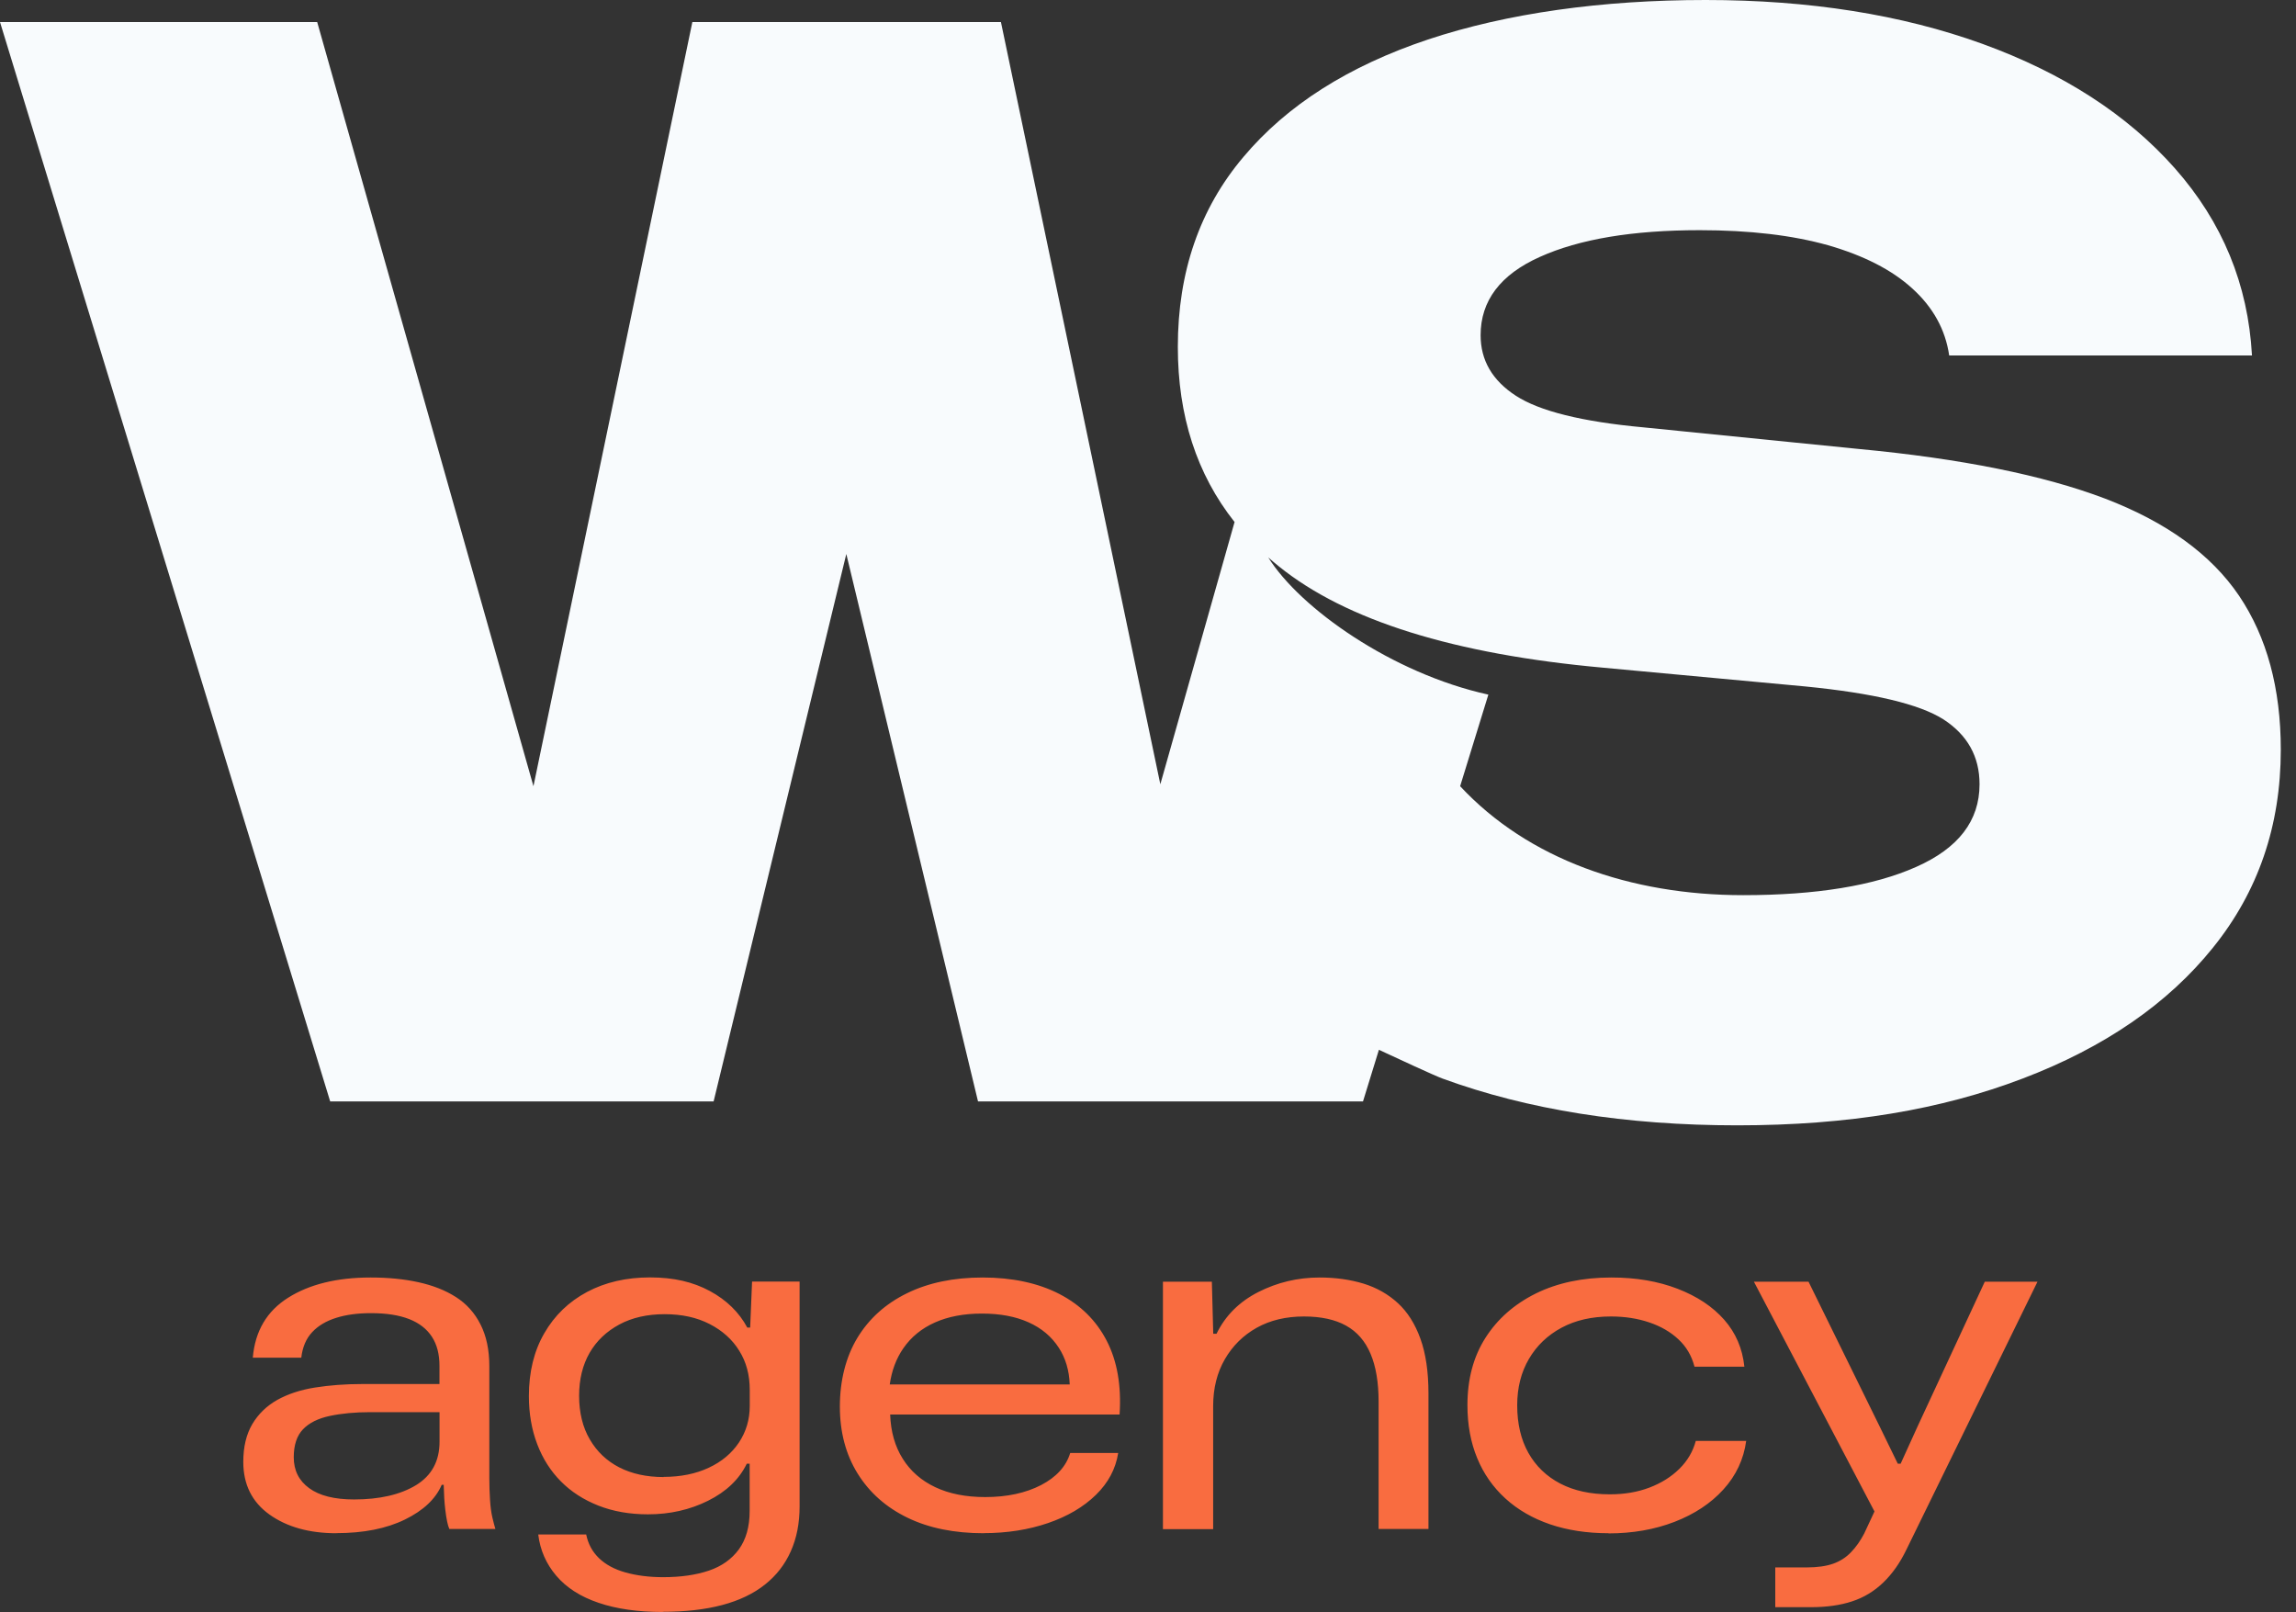 <?xml version="1.0" encoding="UTF-8"?> <svg xmlns="http://www.w3.org/2000/svg" width="151" height="106" viewBox="0 0 151 106" fill="none"><rect x="0" y="0" width="151" height="106" fill="#333333" stroke="none"/><path fill-rule="evenodd" clip-rule="evenodd" d="M39.367 105.398C40.556 105.803 41.963 106 43.586 106V105.989C45.066 105.989 46.364 105.843 47.491 105.545C48.619 105.247 49.552 104.797 50.304 104.201C51.056 103.605 51.619 102.88 52.006 102.014C52.394 101.148 52.587 100.164 52.587 99.051V84.275H49.461L49.336 87.3H49.148C48.607 86.294 47.787 85.49 46.683 84.894C45.578 84.298 44.314 84 42.749 84C41.183 84 39.805 84.32 38.609 84.956C37.408 85.597 36.474 86.496 35.797 87.671C35.119 88.841 34.783 90.218 34.783 91.804C34.783 92.951 34.965 94.008 35.33 94.963C35.694 95.919 36.212 96.734 36.89 97.415C37.562 98.095 38.387 98.624 39.355 99.006C40.323 99.388 41.411 99.579 42.618 99.579C44.052 99.579 45.373 99.281 46.569 98.685C47.765 98.089 48.613 97.28 49.114 96.251H49.302V99.366C49.302 100.395 49.063 101.232 48.596 101.879C48.123 102.525 47.469 102.992 46.626 103.279C45.778 103.566 44.776 103.712 43.608 103.712C42.692 103.712 41.872 103.605 41.143 103.403C40.414 103.2 39.833 102.885 39.395 102.464C38.957 102.042 38.678 101.525 38.552 100.906H35.398C35.523 101.935 35.922 102.84 36.588 103.622C37.254 104.403 38.182 104.999 39.367 105.398ZM46.614 96.515C45.761 96.914 44.776 97.117 43.648 97.117V97.128C42.526 97.128 41.547 96.914 40.727 96.493C39.907 96.071 39.258 95.458 38.791 94.654C38.319 93.856 38.086 92.878 38.086 91.787C38.086 90.696 38.319 89.757 38.774 88.965C39.23 88.172 39.885 87.553 40.727 87.098C41.57 86.642 42.583 86.418 43.711 86.418C44.838 86.418 45.823 86.631 46.666 87.064C47.508 87.497 48.163 88.082 48.619 88.824C49.08 89.56 49.308 90.415 49.308 91.382V92.462C49.308 93.344 49.069 94.143 48.602 94.851C48.129 95.559 47.469 96.116 46.614 96.515ZM17.72 99.591C18.87 100.411 20.333 100.822 22.126 100.822L22.115 100.816C23.908 100.816 25.412 100.518 26.63 99.922C27.848 99.326 28.651 98.567 29.05 97.64H29.181C29.194 98.241 29.227 98.779 29.283 99.259C29.357 99.889 29.448 100.316 29.551 100.541H32.58C32.523 100.355 32.455 100.102 32.38 99.782C32.306 99.461 32.255 99.079 32.227 98.624C32.198 98.174 32.181 97.701 32.181 97.207V89.836C32.181 88.768 31.988 87.851 31.601 87.092C31.219 86.333 30.678 85.732 29.978 85.287C29.283 84.843 28.458 84.523 27.512 84.315C26.567 84.107 25.52 84.006 24.375 84.006C22.166 84.006 20.356 84.45 18.955 85.332C17.549 86.215 16.774 87.531 16.626 89.279H19.815C19.894 88.582 20.134 88.02 20.532 87.598C20.925 87.177 21.449 86.867 22.109 86.659C22.764 86.451 23.527 86.35 24.404 86.35C25.406 86.35 26.237 86.479 26.903 86.738C27.569 86.997 28.065 87.385 28.401 87.896C28.737 88.408 28.902 89.049 28.902 89.808V91.011H23.84C22.713 91.011 21.671 91.09 20.714 91.242C19.758 91.393 18.932 91.669 18.232 92.057C17.537 92.45 16.991 92.979 16.592 93.648C16.199 94.317 16 95.143 16 96.133C16 97.617 16.575 98.77 17.72 99.591ZM27.359 97.662C26.328 98.286 24.967 98.601 23.282 98.601H23.288C21.995 98.601 21.01 98.354 20.333 97.859C19.655 97.364 19.319 96.689 19.319 95.824C19.319 95.02 19.524 94.407 19.929 93.985C20.333 93.564 20.925 93.271 21.694 93.108C22.462 92.945 23.35 92.861 24.347 92.861H28.907V94.806C28.907 96.082 28.389 97.032 27.359 97.662ZM64.703 100.822C62.767 100.822 61.093 100.485 59.687 99.804C58.281 99.124 57.188 98.157 56.407 96.903C55.627 95.649 55.235 94.176 55.235 92.49C55.235 90.803 55.622 89.234 56.39 87.969C57.159 86.704 58.247 85.726 59.653 85.04C61.059 84.349 62.722 84.006 64.635 84.006C66.548 84.006 68.267 84.365 69.662 85.085C71.057 85.805 72.099 86.834 72.788 88.172C73.477 89.51 73.756 91.123 73.631 93.018H58.543C58.583 94.148 58.861 95.121 59.374 95.93C59.886 96.746 60.598 97.364 61.515 97.797C62.431 98.23 63.525 98.444 64.794 98.444C66.229 98.444 67.453 98.179 68.467 97.656C69.474 97.134 70.118 96.425 70.385 95.543H73.54C73.374 96.594 72.885 97.51 72.071 98.303C71.257 99.096 70.209 99.714 68.928 100.153C67.647 100.591 66.235 100.816 64.697 100.816L64.703 100.822ZM70.352 91.039H58.516C58.644 90.134 58.937 89.343 59.408 88.661C59.92 87.919 60.615 87.351 61.486 86.963C62.357 86.575 63.388 86.378 64.578 86.378C65.768 86.378 66.787 86.569 67.641 86.952C68.495 87.334 69.161 87.891 69.639 88.633C70.079 89.315 70.317 90.115 70.352 91.039ZM76.483 84.281V100.541L76.478 100.552H79.785V92.467C79.785 91.292 80.042 90.263 80.554 89.38C81.067 88.492 81.767 87.806 82.649 87.311C83.532 86.817 84.574 86.569 85.758 86.569C86.885 86.569 87.808 86.772 88.525 87.171C89.248 87.57 89.784 88.189 90.136 89.021C90.49 89.853 90.666 90.904 90.666 92.18V100.541H93.945V91.624C93.945 90.207 93.769 89.01 93.416 88.031C93.063 87.053 92.568 86.271 91.93 85.687C91.292 85.102 90.541 84.675 89.664 84.405C88.787 84.141 87.831 84.006 86.789 84.006C85.348 84.006 84.01 84.326 82.757 84.961C81.505 85.597 80.588 86.513 80.007 87.705H79.791L79.7 84.281H76.483ZM105.788 100.822C104.37 100.822 103.089 100.625 101.945 100.237C100.801 99.844 99.821 99.281 99.007 98.539C98.193 97.797 97.572 96.914 97.151 95.885C96.724 94.857 96.508 93.693 96.508 92.4C96.508 90.691 96.9 89.218 97.692 87.975C98.483 86.732 99.588 85.76 101.006 85.057C102.423 84.36 104.074 84.006 105.976 84.006C107.599 84.006 109.051 84.253 110.332 84.748C111.613 85.243 112.632 85.917 113.395 86.783C114.158 87.649 114.596 88.678 114.721 89.87H111.442C111.254 89.15 110.901 88.548 110.377 88.065C109.859 87.581 109.216 87.21 108.458 86.957C107.696 86.699 106.859 86.569 105.942 86.569C104.695 86.569 103.608 86.817 102.691 87.311C101.774 87.806 101.062 88.487 100.55 89.364C100.038 90.241 99.781 91.253 99.781 92.405C99.781 93.62 100.026 94.665 100.516 95.537C101.006 96.408 101.706 97.083 102.611 97.555C103.516 98.028 104.604 98.264 105.874 98.264C106.83 98.264 107.701 98.118 108.481 97.82C109.261 97.522 109.916 97.111 110.451 96.583C110.986 96.054 111.339 95.447 111.527 94.75H114.841C114.676 95.964 114.175 97.027 113.344 97.943C112.512 98.86 111.436 99.568 110.127 100.074C108.817 100.58 107.365 100.833 105.782 100.833L105.788 100.822ZM116.754 103.071V105.691L116.76 105.685H119.1C120.119 105.685 121.024 105.561 121.804 105.303C122.584 105.05 123.273 104.628 123.865 104.055C124.458 103.481 124.964 102.762 125.38 101.896L134 84.281H130.533L126.12 93.783L124.998 96.251H124.811L123.626 93.817L118.94 84.281H115.348L123.278 99.391L122.601 100.844C122.351 101.322 122.066 101.727 121.742 102.064C121.417 102.407 121.024 102.66 120.569 102.823C120.108 102.986 119.521 103.071 118.815 103.071H116.754Z" fill="#F96C40"></path><path fill-rule="evenodd" clip-rule="evenodd" d="M138.436 32.784C142.482 34.334 145.418 36.458 147.258 39.178C149.084 41.89 150 45.262 150 49.3C150 54.291 148.517 58.623 145.542 62.312C142.575 66.002 138.405 68.877 133.023 70.923C127.656 72.969 121.583 74 114.251 74C106.92 74 100.458 72.969 94.866 70.923C94.35 70.735 91.931 69.614 90.686 69.033L89.64 72.427H64.321L55.659 36.428L46.932 72.427H21.715L0 1.449H20.86L35.083 51.7L45.534 1.449H65.828L76.311 51.572L81.193 34.327C78.706 31.187 77.462 27.346 77.462 22.809C77.462 17.888 78.899 13.718 81.78 10.316C84.646 6.906 88.7 4.34 93.919 2.596C99.122 0.868 105.343 0 112.17 0C118.997 0 125.062 0.961 130.374 2.883C135.687 4.813 139.904 7.533 143.034 11.067C146.163 14.609 147.849 18.701 148.105 23.375H128.192C127.943 21.67 127.128 20.205 125.769 18.973C124.418 17.741 122.569 16.803 120.231 16.128C117.886 15.47 115.075 15.136 111.789 15.136C107.363 15.136 103.86 15.725 101.266 16.896C98.672 18.058 97.375 19.779 97.375 22.042C97.375 23.693 98.144 25.018 99.697 26.026C101.25 27.033 104.039 27.731 108.093 28.103L122.22 29.521C128.984 30.157 134.39 31.249 138.436 32.784ZM83.41 36.657C85.5 40 91.549 44.285 97.884 45.677L96.028 51.699C100.5 56.5 107.234 58.864 114.64 58.864C119.439 58.864 123.237 58.244 126.01 57.011C128.798 55.779 130.188 53.973 130.188 51.571C130.188 49.742 129.388 48.331 127.819 47.308C126.235 46.3 123.206 45.58 118.709 45.138L105.436 43.906C95.635 43.022 88.521 40.805 84.102 37.24C83.865 37.049 83.635 36.855 83.41 36.657Z" fill="#F8FBFD"></path></svg> 